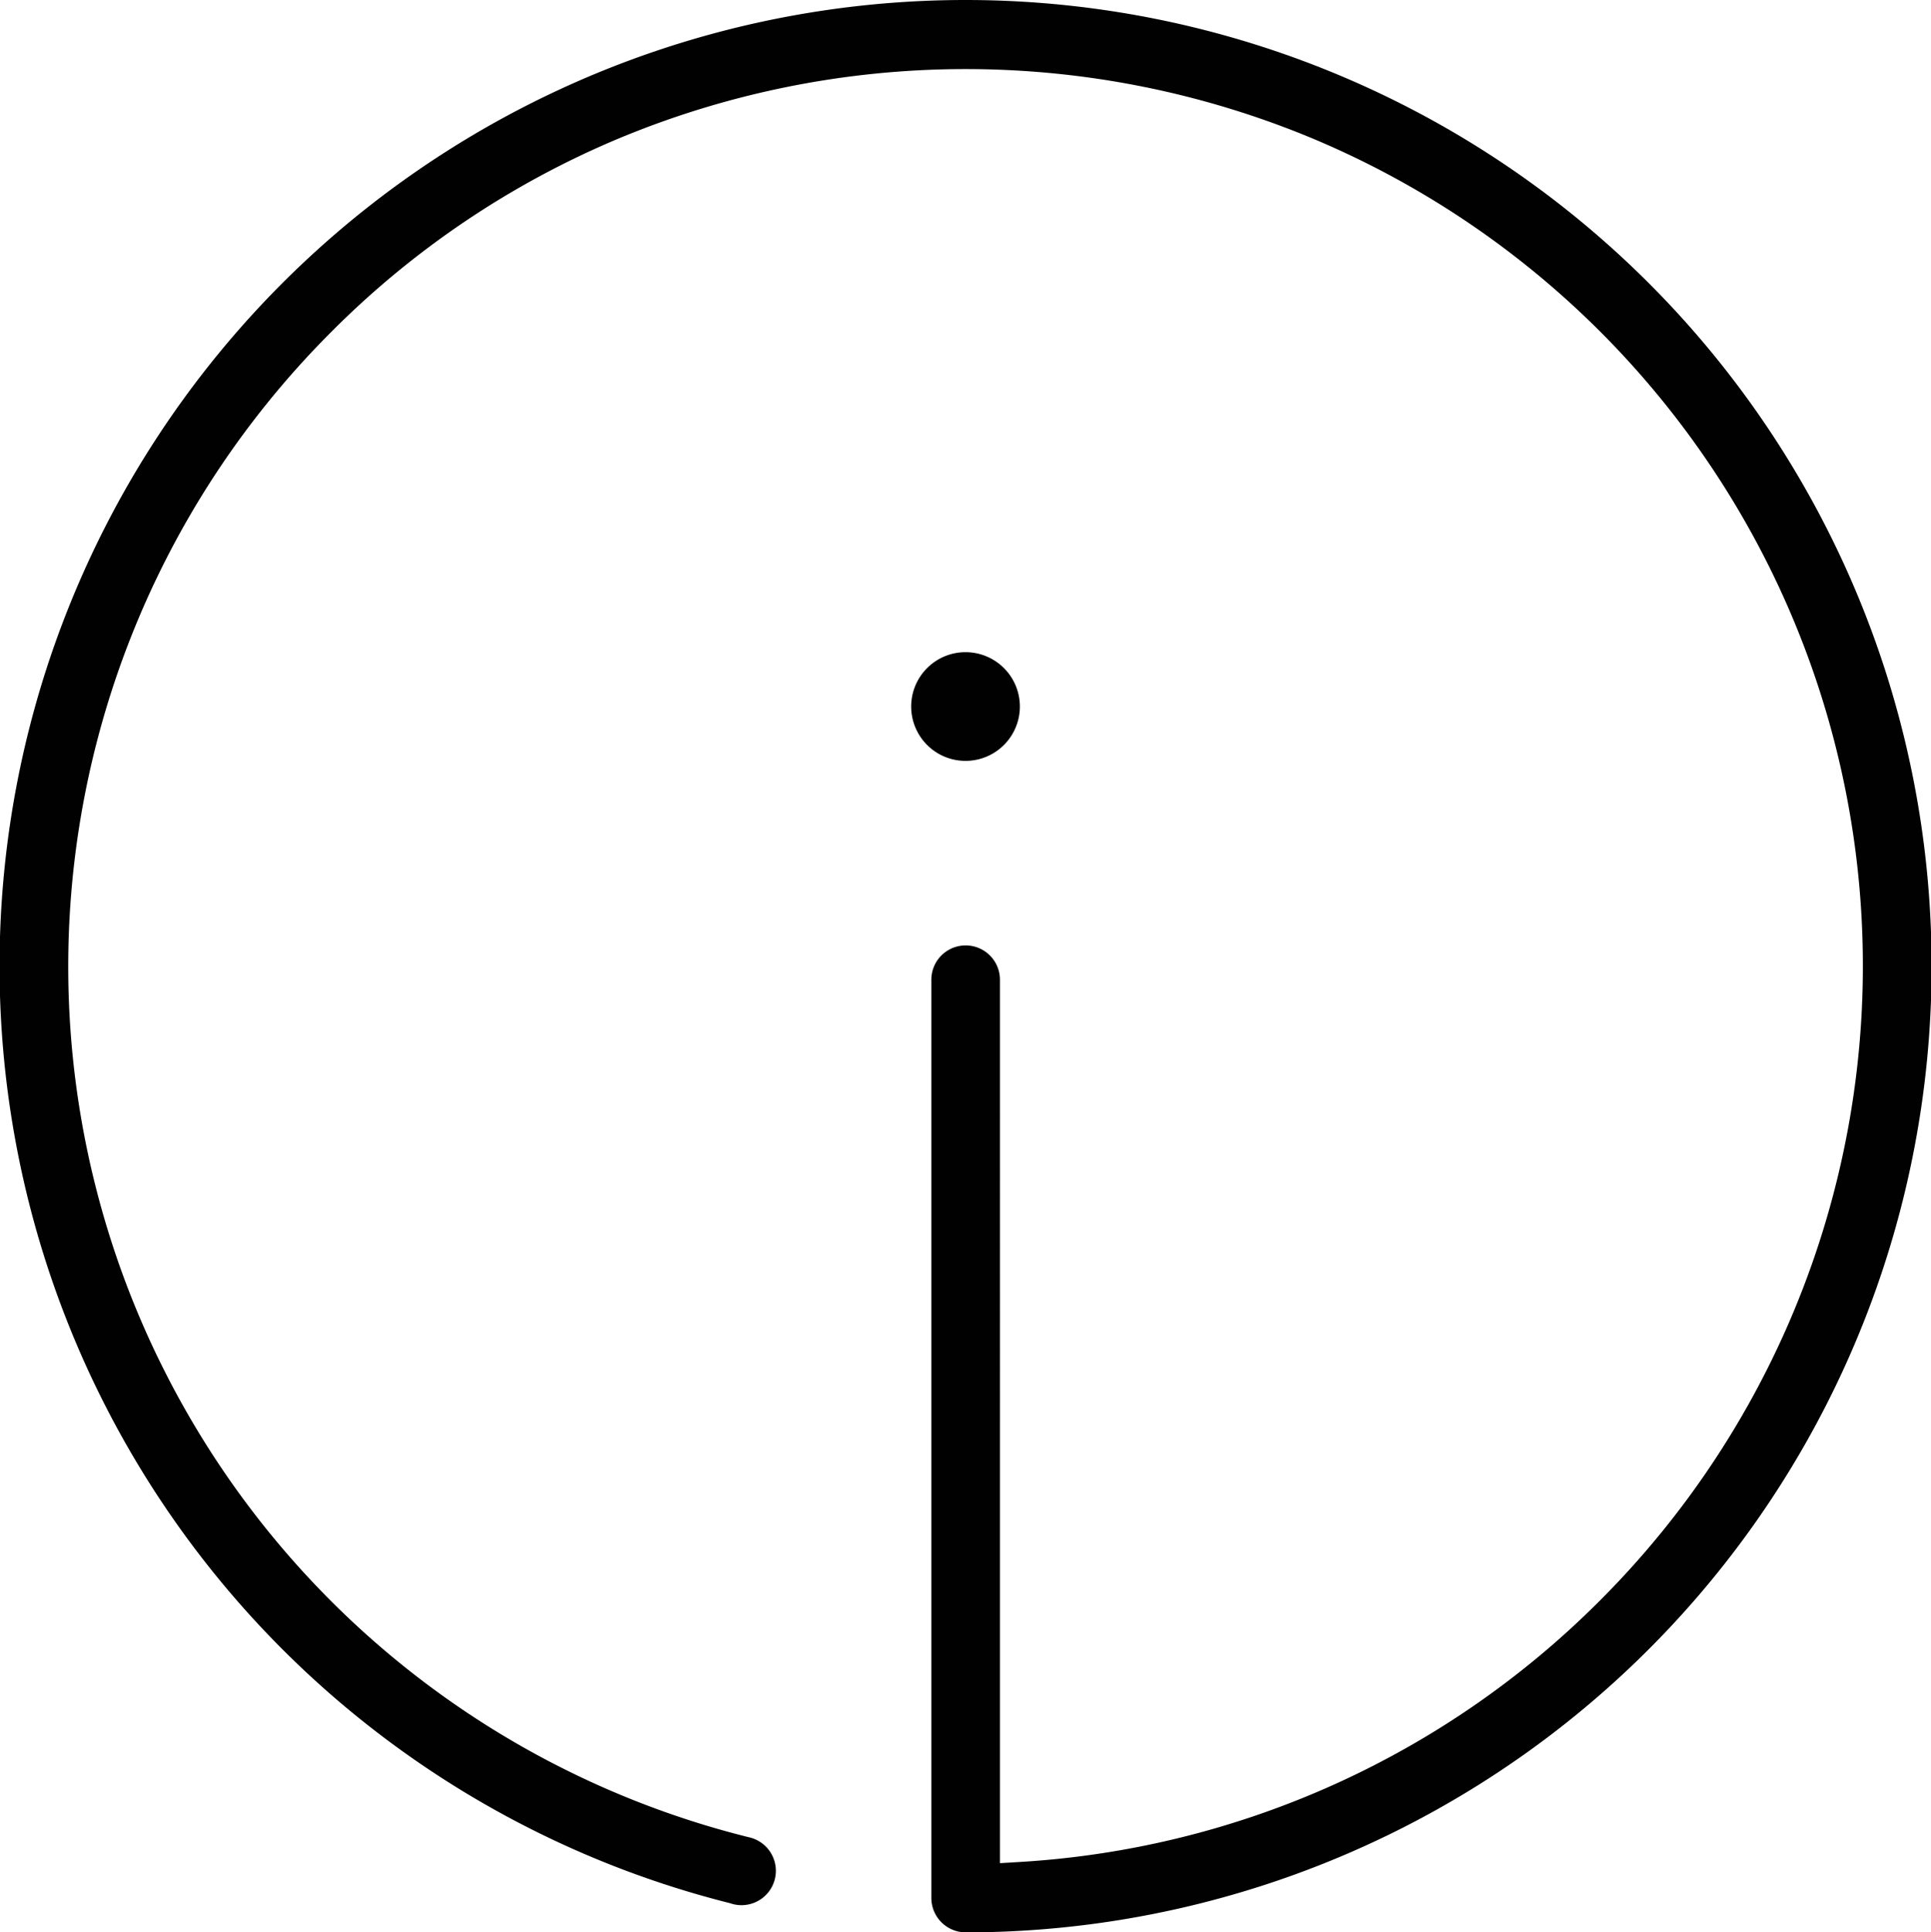 <svg id="Capa_1" data-name="Capa 1" xmlns="http://www.w3.org/2000/svg" viewBox="0 0 31.981 32"><defs><style>.cls-1{fill:#010101;}</style></defs><title>info</title><g id="info"><path class="cls-1" d="M17.9,12.7a.9.9,0,1,0-.9.9A.9.9,0,0,0,17.9,12.7Z" transform="translate(-1.009 -1)"/><path class="cls-1" d="M17,1a16,16,0,0,0-3.9,31.517.569.569,0,1,0,.308-1.093A14.857,14.857,0,0,1,6.5,6.492a14.757,14.757,0,0,1,4.721-3.184,14.938,14.938,0,0,1,11.562,0,14.858,14.858,0,0,1,4.721,24.2,14.809,14.809,0,0,1-9.554,4.323l-.38.023V17.224a.568.568,0,1,0-1.136,0V32.43A.57.57,0,0,0,17,33h0A16,16,0,0,0,17,1Z" transform="translate(-1.009 -1)"/></g></svg>